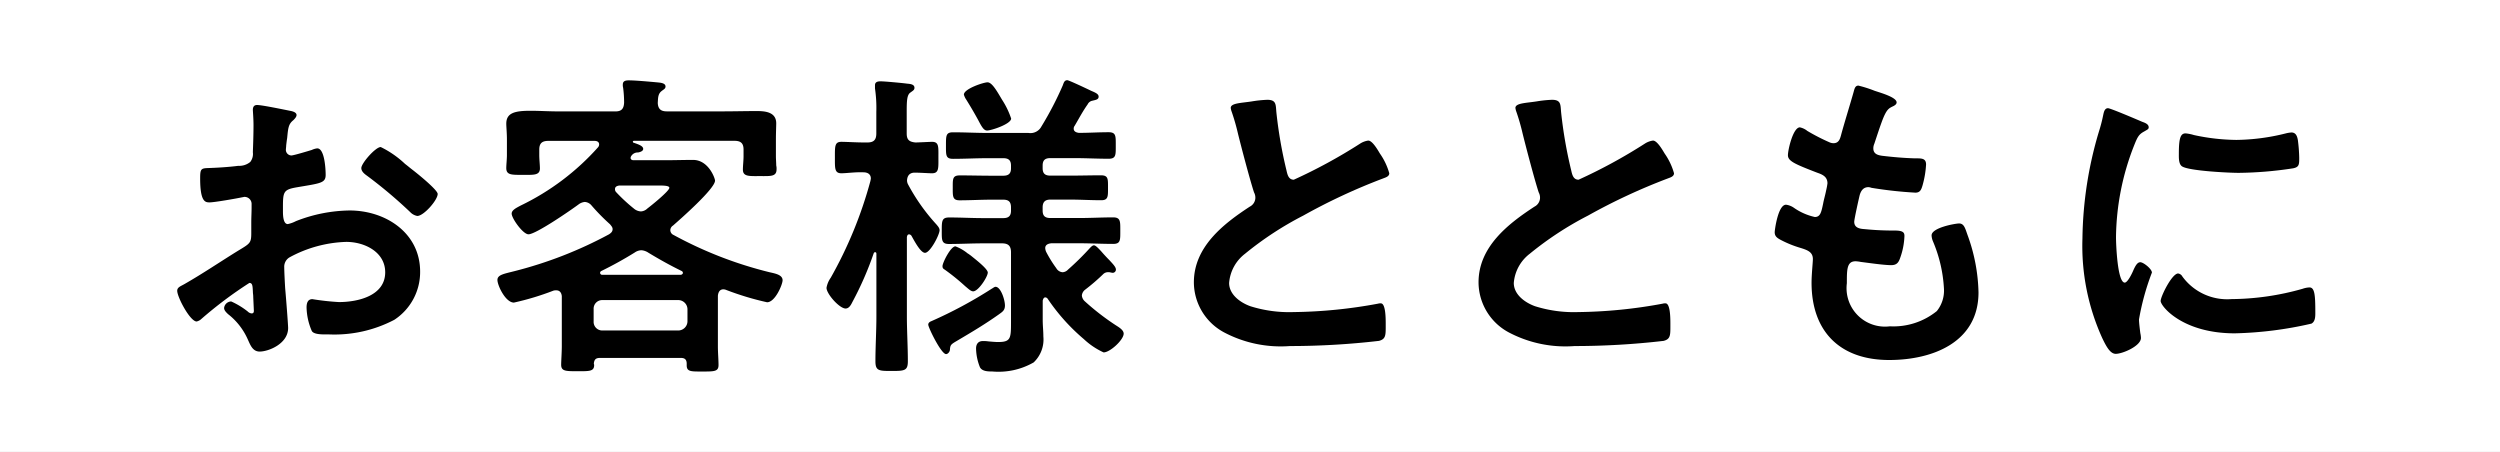 <svg xmlns="http://www.w3.org/2000/svg" width="188.525" height="34.079" viewBox="0 0 188.525 34.079">
  <rect x="0" y="0" width="188.525" height="34.079" fill="#808080" stroke="none"/>
  <g id="Group_644" data-name="Group 644" transform="translate(-683.79 -2789.071)">
    <rect id="Rectangle_342" data-name="Rectangle 342" width="34.079" height="188.525" transform="translate(683.79 2823.15) rotate(-90)" fill="#fff"/>
    <g id="Group_543" data-name="Group 543">
      <g id="Group_542" data-name="Group 542">
        <path id="Path_1698" data-name="Path 1698" d="M702.595,2810.407a30.882,30.882,0,0,0-3.611,2.708.771.771,0,0,1-.366.2c-.488,0-1.464-1.83-1.464-2.318,0-.269.268-.342.561-.513,1.366-.78,2.66-1.658,4-2.488.927-.561,1.024-.586,1.024-1.342v-.83c0-.366.024-.732.024-1.1v-.245a.532.532,0,0,0-.536-.561c-.049,0-.1.025-.147.025-.463.1-2.122.39-2.488.39-.317,0-.708-.025-.708-1.805,0-.659.049-.757.513-.781.756-.024,1.61-.073,2.366-.171a1.3,1.3,0,0,0,.9-.293.988.988,0,0,0,.195-.732c.025-.683.049-1.366.049-2.049,0-.488-.049-1.049-.049-1.147,0-.2.073-.366.317-.366.366,0,2,.341,2.489.439.147.025.488.1.488.318,0,.146-.146.292-.244.39-.366.293-.39.585-.463,1.342-.025.146-.049.341-.074.561,0,.1-.024.244-.024.341a.427.427,0,0,0,.415.415c.17,0,1.293-.341,1.537-.415a1.329,1.329,0,0,1,.415-.121c.561,0,.634,1.585.634,2,0,.634-.415.634-2.269.952-.9.171-.952.341-.952,1.464v.341c0,.415.049.952.366.952a2.32,2.32,0,0,0,.61-.22,11.41,11.41,0,0,1,4.05-.805c2.709,0,5.319,1.683,5.319,4.612a4.3,4.3,0,0,1-1.951,3.635,9.722,9.722,0,0,1-4.905,1.1h-.293c-.39,0-.9-.024-1.024-.269a4.717,4.717,0,0,1-.391-1.756c0-.317.074-.635.44-.635a19.18,19.18,0,0,0,2,.22c1.415,0,3.49-.464,3.49-2.245,0-1.537-1.562-2.293-2.929-2.293a9.515,9.515,0,0,0-4.294,1.171.821.821,0,0,0-.39.756c0,.293.049,1.269.073,1.611.049.512.22,2.708.22,2.952,0,1.2-1.489,1.781-2.147,1.781-.537,0-.708-.512-.9-.927a4.939,4.939,0,0,0-1.488-1.9c-.122-.122-.293-.269-.293-.464a.551.551,0,0,1,.536-.488,5.866,5.866,0,0,1,1.245.757.481.481,0,0,0,.292.146c.147,0,.171-.1.171-.2,0-.025-.048-1.025-.048-1.074,0-.122-.025-.244-.025-.341C702.839,2810.65,702.839,2810.407,702.595,2810.407Zm12.321-8.516c.659.513,1.879,1.537,1.879,1.806,0,.464-1.049,1.659-1.537,1.659a.979.979,0,0,1-.537-.293,34.929,34.929,0,0,0-3.245-2.733c-.171-.122-.439-.317-.439-.585,0-.366,1.073-1.586,1.464-1.586a7.328,7.328,0,0,1,1.83,1.269C714.526,2801.574,714.721,2801.745,714.916,2801.891Z"/>
        <path id="Path_1699" data-name="Path 1699" d="M728.971,2799.964c0-.2-.17-.269-.341-.269h-3.49c-.487,0-.683.195-.683.659v.415c0,.317.049.756.049,1,0,.537-.488.488-1.268.488-.854,0-1.269.025-1.269-.512,0-.244.048-.659.048-.976V2799.6c0-.513-.048-.952-.048-1.2,0-.829.659-.976,1.854-.976.61,0,1.342.049,2.2.049h4.172c.464,0,.634-.2.659-.659a8.8,8.8,0,0,0-.073-1.122.816.816,0,0,1-.025-.244c0-.293.244-.317.464-.317.488,0,1.562.1,2.074.146.2.025.683.025.683.317,0,.171-.147.22-.293.342-.292.22-.268.561-.292.9.024.463.243.634.683.634h4.2c.854,0,1.732-.024,2.586-.024.635,0,1.464.073,1.464.927,0,.2-.024.732-.024,1.22v1.269c0,.2.024.487.024.683a1.066,1.066,0,0,1,.025.292c0,.562-.439.513-1.269.513-.781,0-1.269.049-1.269-.488,0-.293.049-.684.049-1v-.513c0-.464-.2-.659-.683-.659h-7.564c-.1,0-.1.049-.1.073a.078.078,0,0,0,.073.074c.268.1.707.219.707.463,0,.171-.244.244-.39.269a.572.572,0,0,0-.512.268.258.258,0,0,0-.049.147c0,.121.122.17.219.17h2.367c.708,0,1.415-.024,2.123-.024,1.171,0,1.659,1.391,1.659,1.561,0,.61-2.61,2.9-3.172,3.392a.42.42,0,0,0-.2.342.4.4,0,0,0,.244.365,30.125,30.125,0,0,0,7.222,2.806c.439.1,1,.195,1,.61,0,.317-.561,1.659-1.171,1.659a21.593,21.593,0,0,1-3.074-.927.586.586,0,0,0-.22-.049c-.292,0-.39.245-.414.488v3.831c0,.439.048,1,.048,1.391,0,.488-.317.488-1.2.488-.854,0-1.2.024-1.2-.464v-.122c0-.317-.146-.439-.439-.439h-6.1c-.317,0-.439.122-.463.439,0,.025.024.049.024.1,0,.488-.39.463-1.268.463s-1.22,0-1.22-.488c0-.268.048-.951.048-1.391v-3.781c-.024-.244-.146-.439-.414-.439a.691.691,0,0,0-.22.024,20.393,20.393,0,0,1-2.977.9c-.634,0-1.244-1.294-1.244-1.708,0-.391.513-.464,1.269-.659a31.053,31.053,0,0,0,7.148-2.782c.147-.1.269-.2.269-.39,0-.146-.1-.244-.195-.366a15.254,15.254,0,0,1-1.391-1.415.716.716,0,0,0-.512-.269.946.946,0,0,0-.415.147c-.586.439-3.269,2.293-3.831,2.293-.414,0-1.268-1.2-1.268-1.561,0-.268.365-.439.683-.61a18.657,18.657,0,0,0,5.831-4.392A.339.339,0,0,0,728.971,2799.964Zm5.978,14.029a.7.7,0,0,0,.683-.683v-.927a.7.7,0,0,0-.683-.683h-5.734a.647.647,0,0,0-.659.683v.927a.648.648,0,0,0,.659.683Zm-2.782-6.051a.917.917,0,0,0-.512.171,28.483,28.483,0,0,1-2.513,1.391.164.164,0,0,0-.1.146.162.162,0,0,0,.171.146h5.929c.073-.024.146-.073.146-.146a.163.163,0,0,0-.1-.146c-.9-.44-1.635-.854-2.489-1.367A1.11,1.11,0,0,0,732.167,2807.942Zm-.049-2.928a.753.753,0,0,0,.489-.219c.268-.2,1.659-1.318,1.659-1.562,0-.146-.342-.171-.732-.171h-3.05c-.146.025-.317.074-.317.269a.315.315,0,0,0,.1.244,12.687,12.687,0,0,0,1.318,1.22A.877.877,0,0,0,732.118,2805.014Z"/>
        <path id="Path_1700" data-name="Path 1700" d="M754.4,2805.99c.1.122.244.269.244.44,0,.341-.708,1.707-1.1,1.707-.342,0-.829-.951-1.025-1.293a.244.244,0,0,0-.171-.1c-.122,0-.146.1-.17.2v5.977c0,1.123.073,2.269.073,3.392,0,.707-.244.732-1.2.732-.977,0-1.245,0-1.245-.732,0-1.123.073-2.269.073-3.392v-4.709c0-.122-.073-.122-.1-.122-.048,0-.073.025-.1.073a24.673,24.673,0,0,1-1.611,3.685c-.1.2-.243.488-.512.488-.463,0-1.439-1.1-1.439-1.562a1.861,1.861,0,0,1,.317-.756,31.451,31.451,0,0,0,3-7.32c0-.049.025-.1.025-.17,0-.342-.269-.464-.562-.464-.61-.025-1.268.073-1.659.073-.512,0-.488-.366-.488-1.171,0-.854-.024-1.2.488-1.2.391,0,1.1.049,1.781.049h.171c.488,0,.683-.195.683-.683v-1.61a10.136,10.136,0,0,0-.1-1.781v-.244c0-.244.2-.293.416-.293.316,0,1.61.122,1.976.171.195.024.585.024.585.317,0,.171-.122.219-.317.366-.244.171-.268.61-.268,1.415v1.659c0,.464.17.634.658.683.171,0,1.147-.049,1.245-.049.537,0,.488.367.488,1.172s.049,1.2-.488,1.2c-.22,0-.952-.049-1.294-.049-.365,0-.561.2-.585.586a.648.648,0,0,0,.073.293A14.659,14.659,0,0,0,754.4,2805.99Zm4.758,6.759c-1.1.781-2.05,1.342-3.246,2.049-.414.244-.463.293-.487.634,0,.147-.147.342-.293.342-.366,0-1.342-2-1.342-2.22,0-.146.122-.22.244-.268a33.1,33.1,0,0,0,4.538-2.44c.1-.049.2-.147.293-.147.39,0,.708.976.708,1.415C759.569,2812.456,759.4,2812.578,759.154,2812.749Zm4.757-3.148a.6.6,0,0,0,.415-.2,20.292,20.292,0,0,0,1.635-1.61c.073-.073.2-.22.317-.22s.293.171.561.464c.171.2.391.439.586.634.293.317.512.537.512.732a.244.244,0,0,1-.244.244c-.049,0-.122-.024-.146-.024a.593.593,0,0,0-.2-.025.531.531,0,0,0-.342.122,15.086,15.086,0,0,1-1.391,1.2.619.619,0,0,0-.244.439.662.662,0,0,0,.2.415,18.493,18.493,0,0,0,2.317,1.8c.22.146.635.366.635.659,0,.464-1.025,1.415-1.513,1.415a5.517,5.517,0,0,1-1.488-1,14.82,14.82,0,0,1-2.733-3.05.244.244,0,0,0-.171-.1c-.122,0-.17.122-.2.244v1.464c0,.415.049.83.049,1.244a2.379,2.379,0,0,1-.732,1.953,5.318,5.318,0,0,1-3.123.683c-.293,0-.756,0-.927-.318a3.955,3.955,0,0,1-.293-1.415c0-.341.171-.561.512-.561a2.459,2.459,0,0,1,.415.025c.269.024.537.048.732.048.952,0,.976-.268.976-1.488v-5.27c0-.488-.2-.683-.683-.683h-1.415c-.854,0-1.733.048-2.587.048-.561,0-.536-.317-.536-1,0-.732,0-1,.561-1,.854,0,1.708.049,2.562.049h1.513c.414,0,.585-.171.585-.562v-.243c0-.416-.171-.586-.585-.586h-.879c-.8,0-1.61.049-2.415.049-.537,0-.513-.317-.513-.952,0-.658-.024-.927.537-.927.8,0,1.586.024,2.391.024h.879c.414,0,.585-.17.585-.561v-.2c0-.391-.171-.561-.585-.561h-1.172c-.854,0-1.732.049-2.61.049-.562,0-.537-.269-.537-1.025,0-.732,0-.976.537-.976.878,0,1.756.049,2.61.049h3.074a.934.934,0,0,0,.976-.488,24.808,24.808,0,0,0,1.611-3.1c.073-.2.122-.39.342-.39.122,0,1.561.683,1.8.8.342.146.561.244.561.439,0,.22-.2.244-.512.317a.5.5,0,0,0-.317.269c-.366.512-.659,1.073-.976,1.61a.339.339,0,0,0-.074.219c0,.22.2.293.391.318.756,0,1.488-.049,2.245-.049.561,0,.536.293.536,1s.025,1-.536,1c-.879,0-1.757-.049-2.636-.049h-1.756c-.415,0-.586.17-.586.561v.2c0,.391.171.561.586.561h1.439c.781,0,1.586-.024,2.367-.024.561,0,.537.269.537.927s.024.952-.513.952c-.8,0-1.586-.049-2.391-.049h-1.439c-.415,0-.586.2-.586.586v.243c0,.391.171.562.586.562h2.147c.878,0,1.732-.049,2.586-.049.562,0,.537.317.537,1,0,.708.025,1-.537,1-.854,0-1.732-.048-2.586-.048h-2.074c-.22.024-.464.1-.464.366a.786.786,0,0,0,.1.341,9.325,9.325,0,0,0,.732,1.171A.6.6,0,0,0,763.911,2809.6Zm-6.733,1.44c-.171,0-.318-.147-.61-.391a16.376,16.376,0,0,0-1.537-1.244c-.123-.073-.171-.122-.171-.268,0-.245.61-1.489.976-1.489a3.237,3.237,0,0,1,.927.537c.1.049.17.122.219.146.293.245,1.293,1,1.293,1.294C758.275,2809.943,757.568,2811.041,757.178,2811.041Zm1.048-12.127c-.243,0-.39-.243-.683-.805-.2-.365-.488-.878-.9-1.537a1.253,1.253,0,0,1-.17-.366c0-.439,1.488-.927,1.781-.927.342,0,.708.659,1.1,1.318a6.058,6.058,0,0,1,.683,1.415C760.032,2798.427,758.544,2798.914,758.226,2798.914Z"/>
        <path id="Path_1701" data-name="Path 1701" d="M778.185,2796.719a9.049,9.049,0,0,1,1.172-.122c.683,0,.634.366.683.927a33.377,33.377,0,0,0,.756,4.367c.073.317.147.732.561.732a39.524,39.524,0,0,0,4.978-2.708,1.554,1.554,0,0,1,.634-.244c.317,0,.732.732.878.976a4.864,4.864,0,0,1,.708,1.488c0,.244-.268.317-.463.391a44.886,44.886,0,0,0-6.027,2.805,24.9,24.9,0,0,0-4.392,2.879,3.076,3.076,0,0,0-1.195,2.2c0,.878.854,1.488,1.61,1.756a9.753,9.753,0,0,0,3.245.439,36.815,36.815,0,0,0,6.368-.634.688.688,0,0,1,.22-.024c.342,0,.366,1,.366,1.512v.293c0,.634-.024.9-.513,1.025a58.384,58.384,0,0,1-6.709.39,9.141,9.141,0,0,1-5-1.049,4.3,4.3,0,0,1-2.245-3.757c0-2.66,2.2-4.392,4.221-5.71a.758.758,0,0,0,.415-.634.837.837,0,0,0-.1-.439c-.292-.879-.975-3.465-1.219-4.465a15.779,15.779,0,0,0-.464-1.611,1.247,1.247,0,0,1-.073-.293C776.6,2796.841,777.405,2796.841,778.185,2796.719Z"/>
        <path id="Path_1702" data-name="Path 1702" d="M799.658,2796.719a9,9,0,0,1,1.171-.122c.683,0,.634.366.683.927a33.377,33.377,0,0,0,.756,4.367c.074.317.147.732.561.732a39.457,39.457,0,0,0,4.978-2.708,1.554,1.554,0,0,1,.634-.244c.318,0,.732.732.879.976a4.884,4.884,0,0,1,.707,1.488c0,.244-.268.317-.463.391a44.883,44.883,0,0,0-6.027,2.805,24.9,24.9,0,0,0-4.392,2.879,3.076,3.076,0,0,0-1.2,2.2c0,.878.854,1.488,1.61,1.756a9.753,9.753,0,0,0,3.245.439,36.815,36.815,0,0,0,6.368-.634.691.691,0,0,1,.22-.024c.342,0,.366,1,.366,1.512v.293c0,.634-.024.9-.513,1.025a58.384,58.384,0,0,1-6.709.39,9.141,9.141,0,0,1-5-1.049,4.3,4.3,0,0,1-2.245-3.757c0-2.66,2.2-4.392,4.222-5.71a.759.759,0,0,0,.414-.634.827.827,0,0,0-.1-.439c-.292-.879-.975-3.465-1.219-4.465a15.779,15.779,0,0,0-.464-1.611,1.244,1.244,0,0,1-.073-.293C798.072,2796.841,798.877,2796.841,799.658,2796.719Z"/>
        <path id="Path_1703" data-name="Path 1703" d="M826.814,2796.792c0,.122-.1.2-.219.268-.342.171-.513.195-.854,1.074-.22.585-.415,1.2-.61,1.781a.859.859,0,0,0-.073.342c0,.414.317.512.659.561.829.1,1.659.171,2.488.195.464,0,.83-.024.83.463a7.192,7.192,0,0,1-.269,1.586c-.1.342-.2.537-.536.537a30.653,30.653,0,0,1-3.319-.366.723.723,0,0,0-.219-.049c-.39,0-.561.268-.659.586-.073.293-.415,1.83-.415,2.025,0,.512.513.537.854.561a21.809,21.809,0,0,0,2.2.1c.659,0,.732.17.732.415a5.386,5.386,0,0,1-.317,1.634c-.122.366-.269.561-.683.561-.561,0-1.708-.171-2.294-.243a2.345,2.345,0,0,0-.39-.049c-.659,0-.659.61-.659,1.659a2.9,2.9,0,0,0,3.245,3.245,5.2,5.2,0,0,0,3.538-1.147,2.457,2.457,0,0,0,.537-1.732,10.538,10.538,0,0,0-.83-3.538,1.28,1.28,0,0,1-.1-.439c0-.586,1.8-.9,2.073-.9.391,0,.464.39.659.927a13.364,13.364,0,0,1,.806,4.27c0,3.782-3.49,5.1-6.735,5.1-3.684,0-5.855-2.122-5.855-5.831,0-.61.1-1.537.1-1.781,0-.537-.415-.683-.976-.854a8.114,8.114,0,0,1-1.439-.586c-.269-.146-.464-.268-.464-.585,0-.146.244-2.074.854-2.074a1.337,1.337,0,0,1,.61.244,4.44,4.44,0,0,0,1.561.683c.415,0,.489-.342.635-1.049.049-.268.146-.586.219-.952a4.841,4.841,0,0,0,.1-.537c0-.536-.439-.683-.781-.805-1.708-.658-2.2-.878-2.2-1.317,0-.415.39-2.1.9-2.1a1.318,1.318,0,0,1,.561.268,15.148,15.148,0,0,0,1.66.854.746.746,0,0,0,.317.073c.39,0,.488-.317.561-.585.22-.83.756-2.562.952-3.27.073-.268.121-.488.365-.488a9.29,9.29,0,0,1,1.221.39C825.57,2796.06,826.814,2796.4,826.814,2796.792Z"/>
        <path id="Path_1704" data-name="Path 1704" d="M845.334,2798.256c.2.073.489.171.489.415,0,.146-.1.17-.342.317-.415.219-.512.439-.757,1.049a19.353,19.353,0,0,0-1.366,6.929c0,.464.1,3.416.659,3.416.22,0,.561-.708.659-.951.146-.318.293-.586.512-.586.244,0,.878.512.878.781a18.678,18.678,0,0,0-.975,3.537c0,.245.073.806.1,1.025a2.1,2.1,0,0,1,.049.366c0,.61-1.391,1.2-1.9,1.2-.415,0-.708-.537-1.025-1.2a16.8,16.8,0,0,1-1.488-7.49,29.208,29.208,0,0,1,1.244-8.076,11.246,11.246,0,0,0,.317-1.22c.049-.22.1-.537.366-.537C842.943,2797.231,844.993,2798.109,845.334,2798.256Zm3.026,11.662a4.182,4.182,0,0,0,3.709,1.708,20.005,20.005,0,0,0,5.367-.78,1.736,1.736,0,0,1,.513-.1c.39,0,.439.585.439,1.83,0,.292.024.732-.293.9a28.372,28.372,0,0,1-5.783.732c-3.952,0-5.587-2.05-5.587-2.44,0-.342.854-2.074,1.318-2.074A.431.431,0,0,1,848.36,2809.918Zm.878-10.662a15.639,15.639,0,0,0,3.2.366,15.93,15.93,0,0,0,3.709-.488,2.4,2.4,0,0,1,.439-.073c.342,0,.439.293.488.585a11.937,11.937,0,0,1,.1,1.318c0,.512,0,.708-.464.8a28.451,28.451,0,0,1-4.1.342c-.756,0-3.757-.147-4.269-.488-.269-.171-.244-.683-.244-.952,0-1.171.122-1.537.512-1.537A3.186,3.186,0,0,1,849.238,2799.256Z"/>
      </g>
    </g>
  </g>
</svg>

